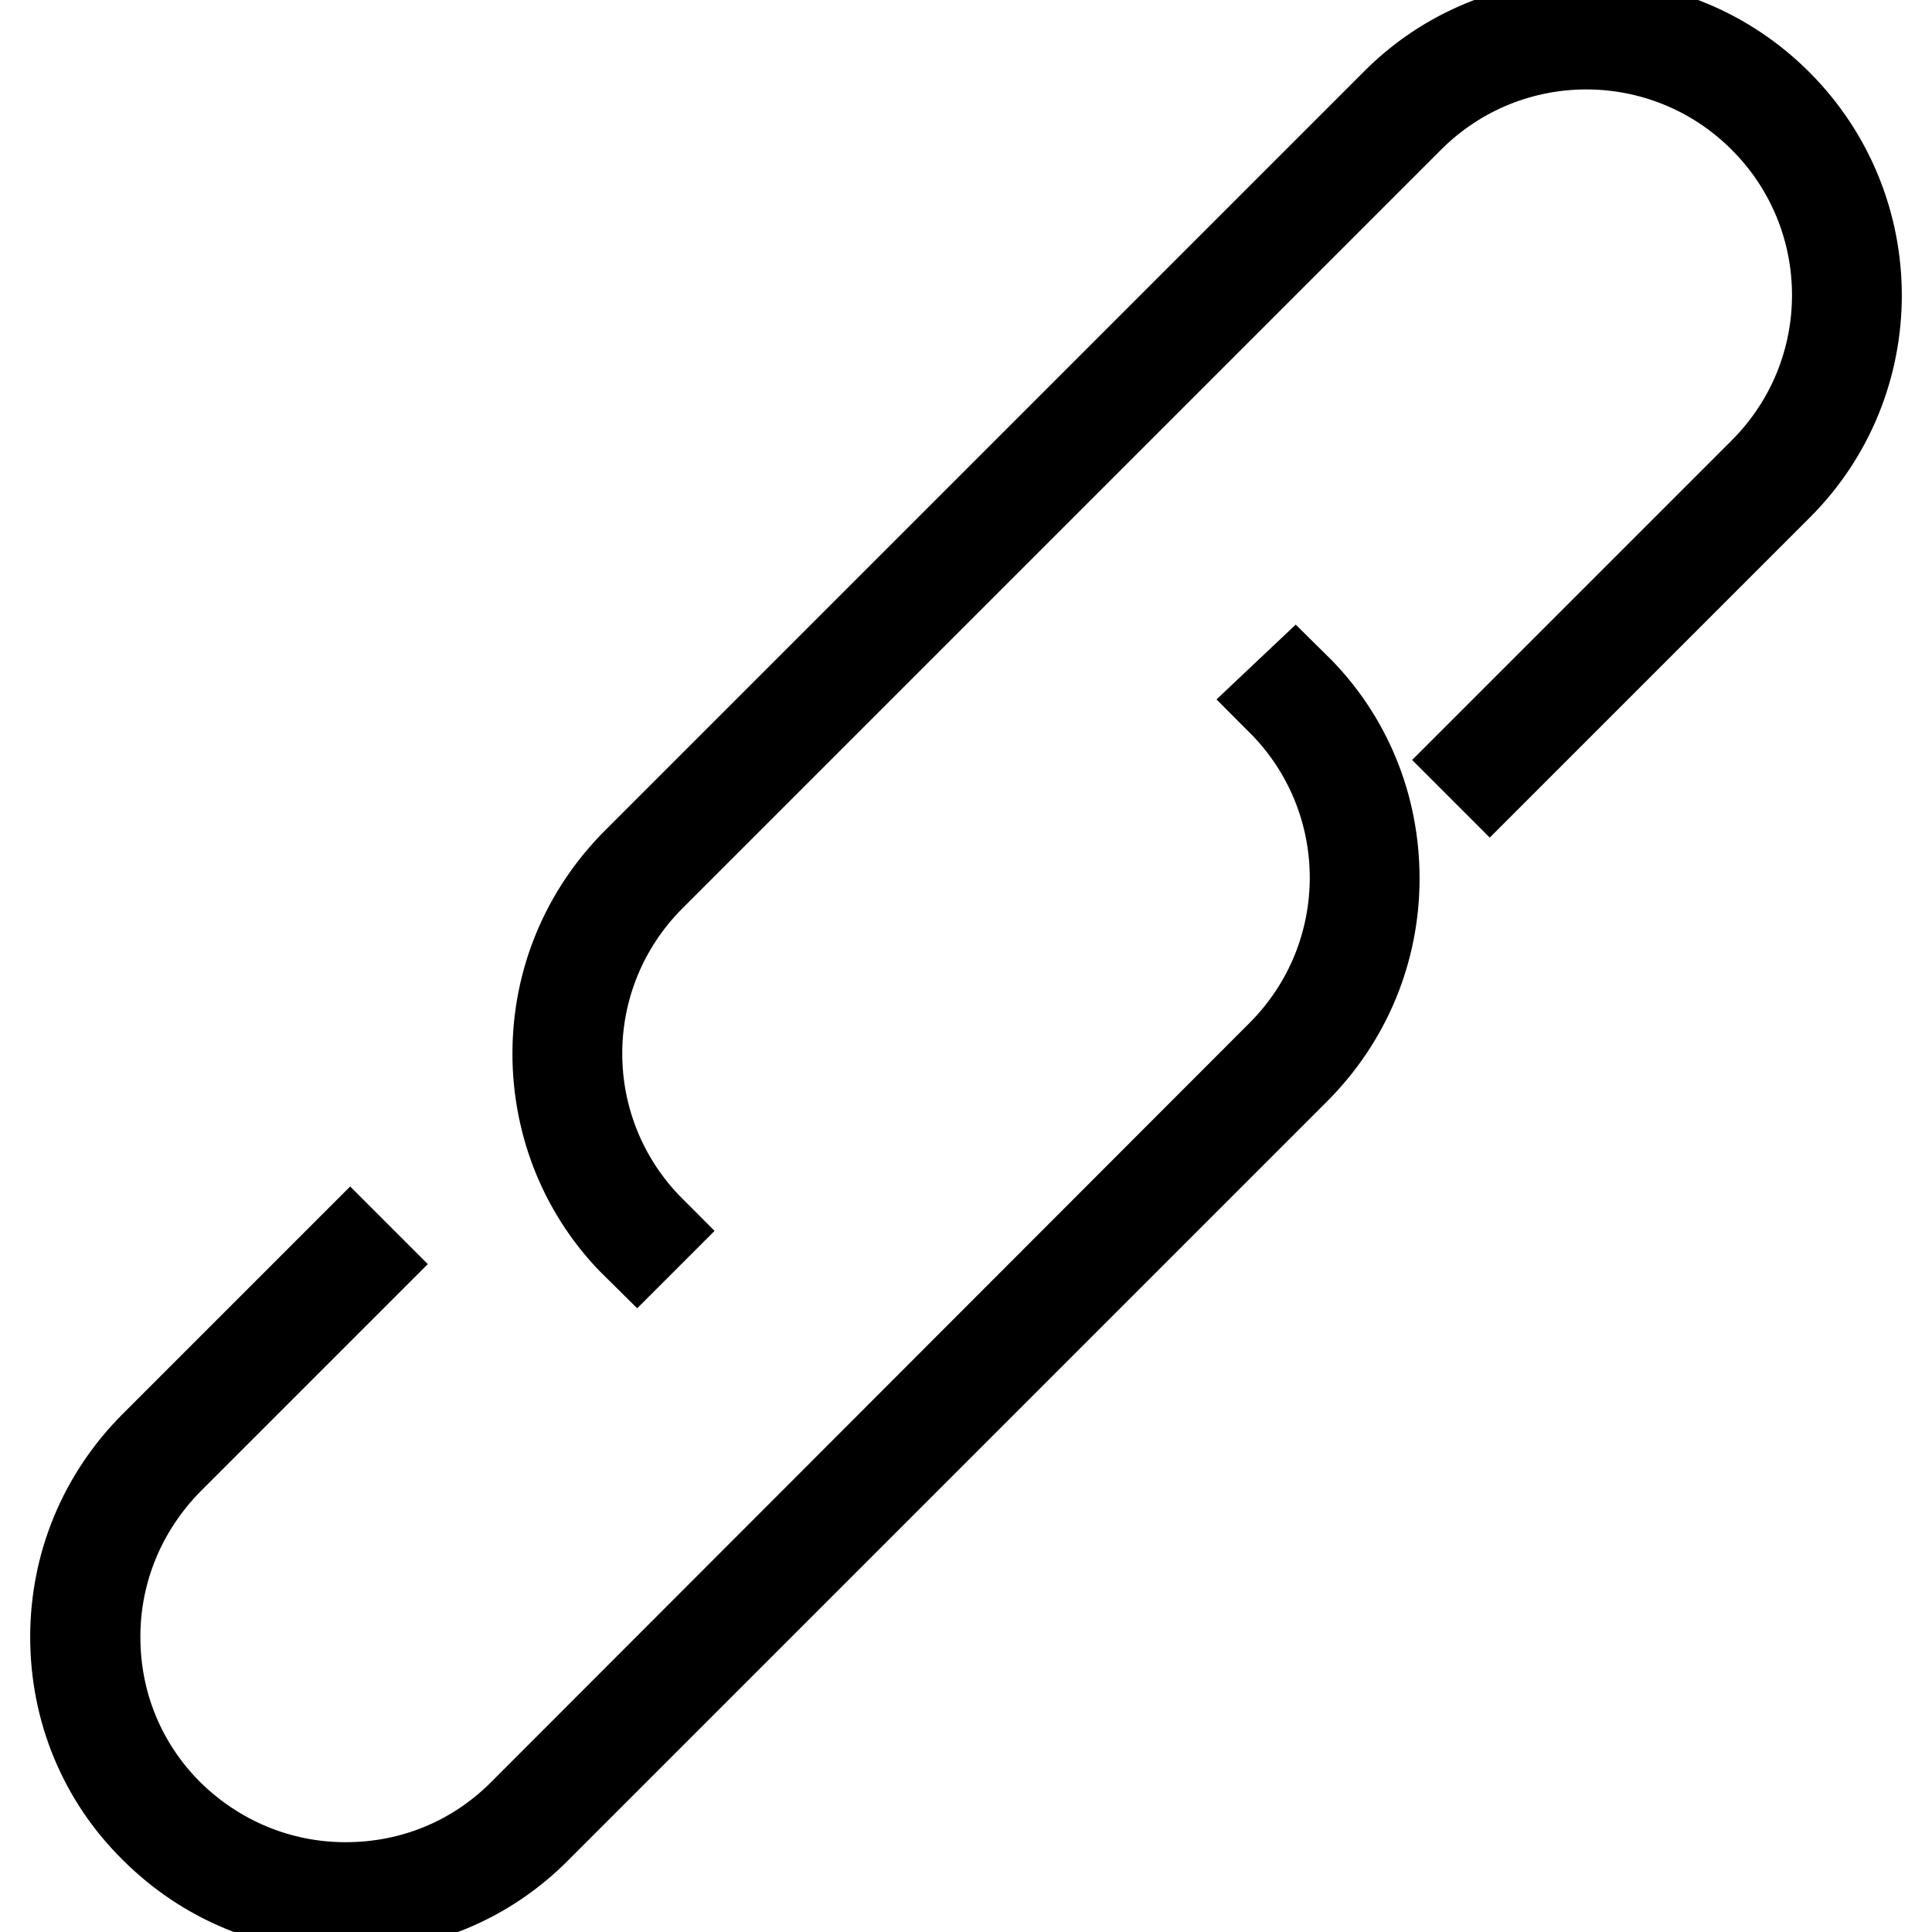 <?xml version="1.0" encoding="utf-8"?>
<!-- Svg Vector Icons : http://www.onlinewebfonts.com/icon -->
<!DOCTYPE svg PUBLIC "-//W3C//DTD SVG 1.1//EN" "http://www.w3.org/Graphics/SVG/1.1/DTD/svg11.dtd">
<svg version="1.1" xmlns="http://www.w3.org/2000/svg" xmlns:xlink="http://www.w3.org/1999/xlink" x="0px" y="0px" viewBox="0 0 256 256" enable-background="new 0 0 256 256" xml:space="preserve">
<g> <path stroke-width="12" fill-opacity="0" stroke="#000000"  d="M235.5,13.8c-6.8-6.8-15.8-10.5-25.3-10.5s-18.6,3.7-25.3,10.5L84.4,114.3c-6.8,6.8-10.5,15.8-10.5,25.3 s3.7,18.6,10.5,25.3l1.8-1.8c-13-13-13-34,0-47L186.7,15.6c13-13,34-13,47,0c13,13,13,34,0,47l-38.1,38.1l1.8,1.8l38.1-38.1 C249.5,50.5,249.5,27.8,235.5,13.8z M169.8,92.8c13,13,13,34,0,47L69.3,240.4c-6.3,6.3-14.6,9.7-23.5,9.7c-8.9,0-17.2-3.5-23.5-9.7 c-6.3-6.3-9.7-14.6-9.7-23.5c0-8.9,3.5-17.2,9.7-23.5l25.9-25.9l-1.8-1.8l-25.9,25.9c-6.8,6.8-10.5,15.8-10.5,25.3 c0,9.6,3.7,18.6,10.5,25.3c6.8,6.8,15.8,10.5,25.3,10.5c9.6,0,18.6-3.7,25.3-10.5l100.5-100.5c6.8-6.8,10.5-15.8,10.5-25.3 c0-9.6-3.7-18.6-10.5-25.3L169.8,92.8z"/></g>
</svg>